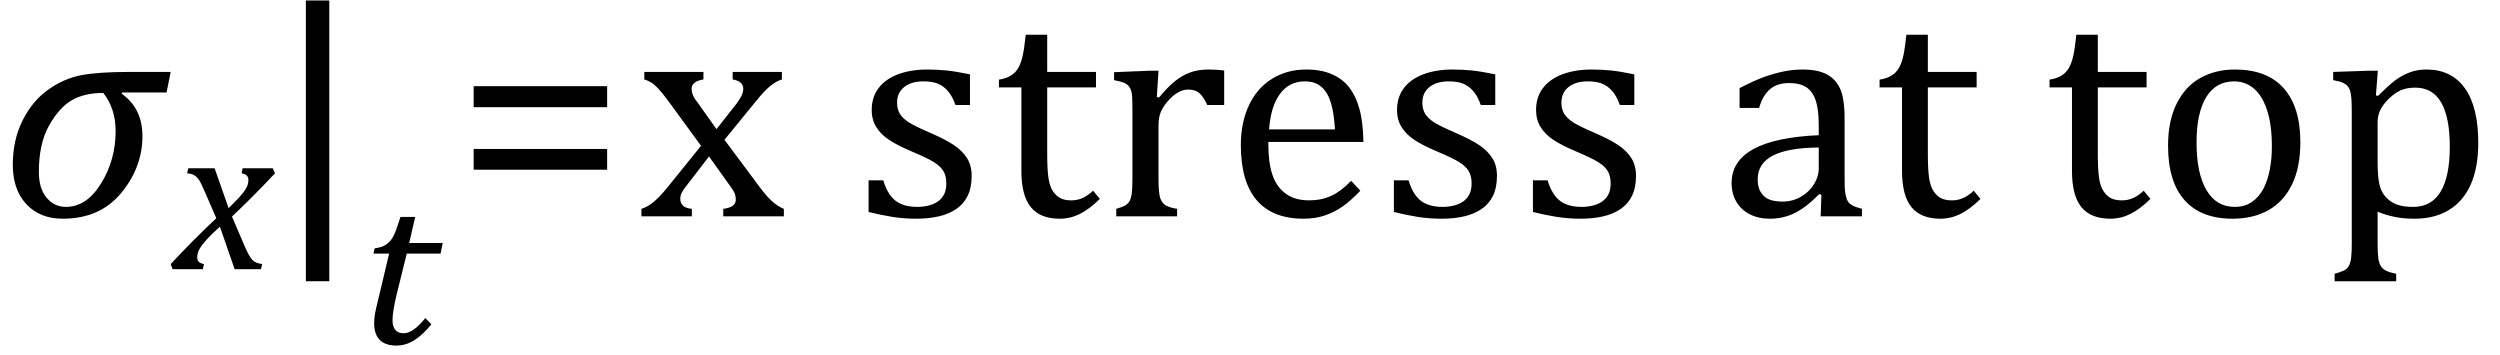 <?xml version="1.0" encoding="UTF-8" standalone="no"?><svg xmlns="http://www.w3.org/2000/svg" xmlns:xlink="http://www.w3.org/1999/xlink" stroke-dasharray="none" shape-rendering="auto" font-family="'Dialog'" width="161.813" text-rendering="auto" fill-opacity="1" contentScriptType="text/ecmascript" color-interpolation="auto" color-rendering="auto" preserveAspectRatio="xMidYMid meet" font-size="12" fill="black" stroke="black" image-rendering="auto" stroke-miterlimit="10" zoomAndPan="magnify" version="1.0" stroke-linecap="square" stroke-linejoin="miter" contentStyleType="text/css" font-style="normal" height="23" stroke-width="1" stroke-dashoffset="0" font-weight="normal" stroke-opacity="1" y="-9"><!--Converted from MathML using JEuclid--><defs id="genericDefs"/><g><g text-rendering="optimizeLegibility" transform="translate(0,14)" color-rendering="optimizeQuality" color-interpolation="linearRGB" image-rendering="optimizeQuality"><path d="M10.781 -8.016 L7.906 -8.016 L7.875 -7.938 Q9.219 -6.984 9.219 -5.188 Q9.219 -3.172 7.844 -1.508 Q6.469 0.156 4.062 0.156 Q2.578 0.156 1.703 -0.789 Q0.828 -1.734 0.828 -3.328 Q0.828 -4.938 1.461 -6.203 Q2.094 -7.469 3.117 -8.195 Q4.141 -8.922 5.258 -9.133 Q6.375 -9.344 8.328 -9.344 L11.047 -9.344 L10.781 -8.016 ZM6.688 -7.984 Q5.438 -7.984 4.625 -7.5 Q3.812 -7.016 3.164 -5.852 Q2.516 -4.688 2.516 -2.875 Q2.516 -1.797 3.016 -1.203 Q3.516 -0.609 4.266 -0.609 Q5.609 -0.609 6.547 -2.133 Q7.484 -3.656 7.484 -5.516 Q7.484 -6.969 6.688 -7.984 Z" stroke="none"/></g><g text-rendering="optimizeLegibility" transform="translate(11.328,17.422)" color-rendering="optimizeQuality" color-interpolation="linearRGB" image-rendering="optimizeQuality"><path d="M6.469 -6.203 Q5.141 -4.781 3.688 -3.406 L4.328 -1.906 Q4.578 -1.312 4.727 -1.023 Q4.875 -0.734 5 -0.609 Q5.125 -0.484 5.25 -0.43 Q5.375 -0.375 5.641 -0.328 L5.562 0 L3.859 0 L2.906 -2.75 Q2.75 -2.609 2.477 -2.352 Q2.203 -2.094 1.953 -1.805 Q1.703 -1.516 1.602 -1.336 Q1.5 -1.156 1.469 -1.023 Q1.438 -0.891 1.438 -0.766 Q1.438 -0.578 1.539 -0.477 Q1.641 -0.375 1.875 -0.328 L1.797 0 L-0.156 0 L-0.281 -0.328 Q1.219 -1.938 2.672 -3.297 L2.016 -4.812 Q1.812 -5.281 1.695 -5.523 Q1.578 -5.766 1.461 -5.898 Q1.344 -6.031 1.195 -6.109 Q1.047 -6.188 0.781 -6.203 L0.859 -6.531 L2.562 -6.531 L3.469 -3.953 Q3.797 -4.266 4.102 -4.594 Q4.406 -4.922 4.531 -5.117 Q4.656 -5.312 4.703 -5.461 Q4.75 -5.609 4.75 -5.766 Q4.75 -6.141 4.312 -6.203 L4.375 -6.531 L6.328 -6.531 L6.469 -6.203 Z" stroke="none"/></g><g text-rendering="optimizeLegibility" transform="translate(17.391,14)" color-rendering="optimizeQuality" color-interpolation="linearRGB" image-rendering="optimizeQuality"><path d="M3.922 4.203 L2.406 4.203 L2.406 -13.969 L3.922 -13.969 L3.922 4.203 Z" stroke="none"/></g><g text-rendering="optimizeLegibility" transform="translate(23.312,22.258)" color-rendering="optimizeQuality" color-interpolation="linearRGB" image-rendering="optimizeQuality"><path d="M4.609 -1.266 Q4.047 -0.578 3.5 -0.234 Q2.953 0.109 2.344 0.109 Q1.625 0.109 1.266 -0.258 Q0.906 -0.625 0.906 -1.328 Q0.906 -1.766 1.031 -2.297 L1.875 -5.844 L0.859 -5.844 L0.938 -6.188 Q1.344 -6.234 1.578 -6.367 Q1.812 -6.5 1.977 -6.703 Q2.141 -6.906 2.273 -7.242 Q2.406 -7.578 2.609 -8.219 L3.562 -8.219 L3.172 -6.531 L5.344 -6.531 L5.203 -5.844 L3.016 -5.844 L2.359 -3.188 Q2.094 -2.078 2.094 -1.531 Q2.094 -1.125 2.273 -0.906 Q2.453 -0.688 2.797 -0.688 Q3.125 -0.688 3.469 -0.93 Q3.812 -1.172 4.219 -1.672 L4.609 -1.266 Z" stroke="none"/></g><g text-rendering="optimizeLegibility" transform="translate(29.438,14)" color-rendering="optimizeQuality" color-interpolation="linearRGB" image-rendering="optimizeQuality"><path d="M1.219 -7.062 L1.219 -8.422 L9.859 -8.422 L9.859 -7.062 L1.219 -7.062 ZM1.219 -3.016 L1.219 -4.359 L9.859 -4.359 L9.859 -3.016 L1.219 -3.016 Z" stroke="none"/></g><g text-rendering="optimizeLegibility" transform="translate(41.297,14)" color-rendering="optimizeQuality" color-interpolation="linearRGB" image-rendering="optimizeQuality"><path d="M5.078 -5.641 L6.344 -7.25 Q6.547 -7.516 6.68 -7.766 Q6.812 -8.016 6.812 -8.266 Q6.812 -8.5 6.641 -8.648 Q6.469 -8.797 6.125 -8.859 L6.125 -9.344 L9.312 -9.344 L9.312 -8.859 Q8.953 -8.75 8.562 -8.438 Q8.172 -8.125 7.625 -7.438 L5.594 -4.953 L7.828 -1.953 Q8.297 -1.312 8.68 -0.969 Q9.062 -0.625 9.438 -0.484 L9.438 0 L5.516 0 L5.516 -0.484 Q6.328 -0.578 6.328 -1.078 Q6.328 -1.297 6.258 -1.477 Q6.188 -1.656 6 -1.906 L4.594 -3.875 L3.094 -1.922 Q2.922 -1.703 2.828 -1.523 Q2.734 -1.344 2.734 -1.125 Q2.734 -0.859 2.914 -0.688 Q3.094 -0.516 3.484 -0.484 L3.484 0 L0.219 0 L0.219 -0.484 Q0.547 -0.594 0.805 -0.773 Q1.062 -0.953 1.336 -1.227 Q1.609 -1.5 2.047 -2.047 L4.078 -4.562 L2 -7.406 Q1.562 -8 1.312 -8.266 Q1.062 -8.531 0.844 -8.664 Q0.625 -8.797 0.406 -8.859 L0.406 -9.344 L4.234 -9.344 L4.234 -8.859 Q3.469 -8.734 3.469 -8.25 Q3.469 -8.031 3.57 -7.805 Q3.672 -7.578 3.891 -7.312 L5.078 -5.641 ZM21.484 -7.203 L20.547 -7.203 Q20.344 -7.781 20.047 -8.117 Q19.75 -8.453 19.383 -8.594 Q19.016 -8.734 18.469 -8.734 Q17.688 -8.734 17.227 -8.367 Q16.766 -8 16.766 -7.359 Q16.766 -6.922 16.953 -6.625 Q17.141 -6.328 17.531 -6.078 Q17.922 -5.828 18.906 -5.406 Q19.906 -4.969 20.445 -4.609 Q20.984 -4.25 21.289 -3.773 Q21.594 -3.297 21.594 -2.625 Q21.594 -1.859 21.336 -1.328 Q21.078 -0.797 20.594 -0.469 Q20.109 -0.141 19.453 0.008 Q18.797 0.156 18.016 0.156 Q17.188 0.156 16.422 0.031 Q15.656 -0.094 14.922 -0.281 L14.922 -2.328 L15.875 -2.328 Q16.141 -1.422 16.656 -1.016 Q17.172 -0.609 18.078 -0.609 Q18.438 -0.609 18.773 -0.688 Q19.109 -0.766 19.375 -0.938 Q19.641 -1.109 19.797 -1.398 Q19.953 -1.688 19.953 -2.125 Q19.953 -2.625 19.758 -2.938 Q19.562 -3.25 19.148 -3.508 Q18.734 -3.766 17.703 -4.203 Q16.812 -4.578 16.273 -4.93 Q15.734 -5.281 15.43 -5.758 Q15.125 -6.234 15.125 -6.891 Q15.125 -7.703 15.562 -8.289 Q16 -8.875 16.82 -9.188 Q17.641 -9.5 18.734 -9.5 Q19.375 -9.5 19.977 -9.438 Q20.578 -9.375 21.484 -9.188 L21.484 -7.203 ZM23.359 -8.844 Q23.844 -8.922 24.148 -9.117 Q24.453 -9.312 24.625 -9.625 Q24.797 -9.938 24.898 -10.398 Q25 -10.859 25.094 -11.75 L26.484 -11.75 L26.484 -9.344 L29.641 -9.344 L29.641 -8.344 L26.484 -8.344 L26.484 -4 Q26.484 -3.062 26.562 -2.5 Q26.641 -1.938 26.859 -1.617 Q27.078 -1.297 27.352 -1.164 Q27.625 -1.031 28.047 -1.031 Q28.438 -1.031 28.781 -1.188 Q29.125 -1.344 29.453 -1.656 L29.891 -1.125 Q29.203 -0.453 28.586 -0.148 Q27.969 0.156 27.297 0.156 Q26.031 0.156 25.422 -0.594 Q24.812 -1.344 24.812 -2.938 L24.812 -8.344 L23.359 -8.344 L23.359 -8.844 ZM33.578 -7.719 L33.719 -7.688 Q34.266 -8.344 34.719 -8.719 Q35.172 -9.094 35.703 -9.297 Q36.234 -9.5 36.922 -9.5 Q37.484 -9.5 37.938 -9.438 L37.938 -7.203 L36.844 -7.203 Q36.609 -7.719 36.344 -7.961 Q36.078 -8.203 35.609 -8.203 Q35.266 -8.203 34.922 -8 Q34.578 -7.797 34.25 -7.406 Q33.922 -7.016 33.805 -6.672 Q33.688 -6.328 33.688 -5.859 L33.688 -2.438 Q33.688 -1.547 33.789 -1.211 Q33.891 -0.875 34.141 -0.719 Q34.391 -0.562 34.891 -0.484 L34.891 0 L30.953 0 L30.953 -0.484 Q31.328 -0.594 31.492 -0.68 Q31.656 -0.766 31.773 -0.922 Q31.891 -1.078 31.945 -1.406 Q32 -1.734 32 -2.406 L32 -6.672 Q32 -7.297 31.984 -7.68 Q31.969 -8.062 31.852 -8.289 Q31.734 -8.516 31.492 -8.625 Q31.25 -8.734 30.812 -8.812 L30.812 -9.328 L33.094 -9.422 L33.688 -9.422 L33.578 -7.719 ZM46.75 -1.656 Q46.125 -1 45.602 -0.633 Q45.078 -0.266 44.453 -0.055 Q43.828 0.156 43.078 0.156 Q41.062 0.156 40.039 -1.047 Q39.016 -2.25 39.016 -4.609 Q39.016 -6.062 39.539 -7.18 Q40.062 -8.297 41.031 -8.898 Q42 -9.5 43.25 -9.5 Q44.234 -9.5 44.93 -9.188 Q45.625 -8.875 46.039 -8.336 Q46.453 -7.797 46.688 -6.969 Q46.922 -6.141 46.953 -4.812 L40.797 -4.812 L40.797 -4.641 Q40.797 -3.484 41.055 -2.703 Q41.312 -1.922 41.906 -1.477 Q42.5 -1.031 43.438 -1.031 Q44.234 -1.031 44.875 -1.328 Q45.516 -1.625 46.156 -2.297 L46.75 -1.656 ZM45.109 -5.625 Q45.047 -6.688 44.844 -7.352 Q44.641 -8.016 44.234 -8.375 Q43.828 -8.734 43.156 -8.734 Q42.156 -8.734 41.555 -7.93 Q40.953 -7.125 40.844 -5.625 L45.109 -5.625 ZM55.484 -7.203 L54.547 -7.203 Q54.344 -7.781 54.047 -8.117 Q53.75 -8.453 53.383 -8.594 Q53.016 -8.734 52.469 -8.734 Q51.688 -8.734 51.227 -8.367 Q50.766 -8 50.766 -7.359 Q50.766 -6.922 50.953 -6.625 Q51.141 -6.328 51.531 -6.078 Q51.922 -5.828 52.906 -5.406 Q53.906 -4.969 54.445 -4.609 Q54.984 -4.25 55.289 -3.773 Q55.594 -3.297 55.594 -2.625 Q55.594 -1.859 55.336 -1.328 Q55.078 -0.797 54.594 -0.469 Q54.109 -0.141 53.453 0.008 Q52.797 0.156 52.016 0.156 Q51.188 0.156 50.422 0.031 Q49.656 -0.094 48.922 -0.281 L48.922 -2.328 L49.875 -2.328 Q50.141 -1.422 50.656 -1.016 Q51.172 -0.609 52.078 -0.609 Q52.438 -0.609 52.773 -0.688 Q53.109 -0.766 53.375 -0.938 Q53.641 -1.109 53.797 -1.398 Q53.953 -1.688 53.953 -2.125 Q53.953 -2.625 53.758 -2.938 Q53.562 -3.25 53.148 -3.508 Q52.734 -3.766 51.703 -4.203 Q50.812 -4.578 50.273 -4.93 Q49.734 -5.281 49.43 -5.758 Q49.125 -6.234 49.125 -6.891 Q49.125 -7.703 49.562 -8.289 Q50 -8.875 50.82 -9.188 Q51.641 -9.5 52.734 -9.5 Q53.375 -9.5 53.977 -9.438 Q54.578 -9.375 55.484 -9.188 L55.484 -7.203 ZM64.484 -7.203 L63.547 -7.203 Q63.344 -7.781 63.047 -8.117 Q62.75 -8.453 62.383 -8.594 Q62.016 -8.734 61.469 -8.734 Q60.688 -8.734 60.227 -8.367 Q59.766 -8 59.766 -7.359 Q59.766 -6.922 59.953 -6.625 Q60.141 -6.328 60.531 -6.078 Q60.922 -5.828 61.906 -5.406 Q62.906 -4.969 63.445 -4.609 Q63.984 -4.25 64.289 -3.773 Q64.594 -3.297 64.594 -2.625 Q64.594 -1.859 64.336 -1.328 Q64.078 -0.797 63.594 -0.469 Q63.109 -0.141 62.453 0.008 Q61.797 0.156 61.016 0.156 Q60.188 0.156 59.422 0.031 Q58.656 -0.094 57.922 -0.281 L57.922 -2.328 L58.875 -2.328 Q59.141 -1.422 59.656 -1.016 Q60.172 -0.609 61.078 -0.609 Q61.438 -0.609 61.773 -0.688 Q62.109 -0.766 62.375 -0.938 Q62.641 -1.109 62.797 -1.398 Q62.953 -1.688 62.953 -2.125 Q62.953 -2.625 62.758 -2.938 Q62.562 -3.25 62.148 -3.508 Q61.734 -3.766 60.703 -4.203 Q59.812 -4.578 59.273 -4.93 Q58.734 -5.281 58.43 -5.758 Q58.125 -6.234 58.125 -6.891 Q58.125 -7.703 58.562 -8.289 Q59 -8.875 59.82 -9.188 Q60.641 -9.5 61.734 -9.5 Q62.375 -9.5 62.977 -9.438 Q63.578 -9.375 64.484 -9.188 L64.484 -7.203 ZM76.594 -1.391 L76.453 -1.438 Q75.594 -0.562 74.852 -0.203 Q74.109 0.156 73.266 0.156 Q72.516 0.156 71.953 -0.133 Q71.391 -0.422 71.086 -0.945 Q70.781 -1.469 70.781 -2.156 Q70.781 -3.578 72.195 -4.352 Q73.609 -5.125 76.422 -5.25 L76.422 -5.891 Q76.422 -6.906 76.227 -7.492 Q76.031 -8.078 75.617 -8.352 Q75.203 -8.625 74.5 -8.625 Q73.734 -8.625 73.266 -8.227 Q72.797 -7.828 72.562 -7.016 L71.297 -7.016 L71.297 -8.297 Q72.234 -8.781 72.859 -9.008 Q73.484 -9.234 74.109 -9.367 Q74.734 -9.5 75.375 -9.5 Q76.344 -9.5 76.93 -9.195 Q77.516 -8.891 77.805 -8.258 Q78.094 -7.625 78.094 -6.344 L78.094 -2.938 Q78.094 -2.219 78.102 -1.922 Q78.109 -1.625 78.164 -1.367 Q78.219 -1.109 78.312 -0.961 Q78.406 -0.812 78.602 -0.703 Q78.797 -0.594 79.219 -0.484 L79.219 0 L76.547 0 L76.594 -1.391 ZM76.422 -4.453 Q74.438 -4.438 73.453 -3.93 Q72.469 -3.422 72.469 -2.391 Q72.469 -1.844 72.695 -1.516 Q72.922 -1.188 73.266 -1.07 Q73.609 -0.953 74.078 -0.953 Q74.734 -0.953 75.281 -1.273 Q75.828 -1.594 76.125 -2.094 Q76.422 -2.594 76.422 -3.078 L76.422 -4.453 ZM80.359 -8.844 Q80.844 -8.922 81.148 -9.117 Q81.453 -9.312 81.625 -9.625 Q81.797 -9.938 81.898 -10.398 Q82 -10.859 82.094 -11.75 L83.484 -11.75 L83.484 -9.344 L86.641 -9.344 L86.641 -8.344 L83.484 -8.344 L83.484 -4 Q83.484 -3.062 83.562 -2.5 Q83.641 -1.938 83.859 -1.617 Q84.078 -1.297 84.352 -1.164 Q84.625 -1.031 85.047 -1.031 Q85.438 -1.031 85.781 -1.188 Q86.125 -1.344 86.453 -1.656 L86.891 -1.125 Q86.203 -0.453 85.586 -0.148 Q84.969 0.156 84.297 0.156 Q83.031 0.156 82.422 -0.594 Q81.812 -1.344 81.812 -2.938 L81.812 -8.344 L80.359 -8.344 L80.359 -8.844 ZM91.359 -8.844 Q91.844 -8.922 92.148 -9.117 Q92.453 -9.312 92.625 -9.625 Q92.797 -9.938 92.898 -10.398 Q93 -10.859 93.094 -11.75 L94.484 -11.75 L94.484 -9.344 L97.641 -9.344 L97.641 -8.344 L94.484 -8.344 L94.484 -4 Q94.484 -3.062 94.562 -2.5 Q94.641 -1.938 94.859 -1.617 Q95.078 -1.297 95.352 -1.164 Q95.625 -1.031 96.047 -1.031 Q96.438 -1.031 96.781 -1.188 Q97.125 -1.344 97.453 -1.656 L97.891 -1.125 Q97.203 -0.453 96.586 -0.148 Q95.969 0.156 95.297 0.156 Q94.031 0.156 93.422 -0.594 Q92.812 -1.344 92.812 -2.938 L92.812 -8.344 L91.359 -8.344 L91.359 -8.844 ZM103.203 0.156 Q101.172 0.156 100.102 -1.039 Q99.031 -2.234 99.031 -4.578 Q99.031 -6.188 99.594 -7.305 Q100.156 -8.422 101.133 -8.961 Q102.109 -9.5 103.359 -9.5 Q105.438 -9.5 106.516 -8.289 Q107.594 -7.078 107.594 -4.797 Q107.594 -3.172 107.055 -2.062 Q106.516 -0.953 105.531 -0.398 Q104.547 0.156 103.203 0.156 ZM100.875 -4.781 Q100.875 -2.781 101.516 -1.695 Q102.156 -0.609 103.344 -0.609 Q104 -0.609 104.461 -0.93 Q104.922 -1.25 105.203 -1.789 Q105.484 -2.328 105.617 -3.031 Q105.75 -3.734 105.75 -4.516 Q105.75 -5.953 105.43 -6.898 Q105.109 -7.844 104.562 -8.289 Q104.016 -8.734 103.312 -8.734 Q102.125 -8.734 101.5 -7.711 Q100.875 -6.688 100.875 -4.781 ZM112.594 -0.297 L112.594 1.766 Q112.594 2.406 112.641 2.719 Q112.688 3.031 112.797 3.211 Q112.906 3.391 113.117 3.508 Q113.328 3.625 113.797 3.719 L113.797 4.203 L109.812 4.203 L109.812 3.719 Q110.156 3.625 110.383 3.523 Q110.609 3.422 110.727 3.219 Q110.844 3.016 110.883 2.672 Q110.922 2.328 110.922 1.766 L110.922 -6.609 Q110.922 -7.312 110.898 -7.609 Q110.875 -7.906 110.82 -8.102 Q110.766 -8.297 110.648 -8.43 Q110.531 -8.562 110.344 -8.648 Q110.156 -8.734 109.719 -8.812 L109.719 -9.344 L112.016 -9.422 L112.609 -9.422 L112.484 -7.828 L112.625 -7.797 Q113.234 -8.406 113.586 -8.688 Q113.938 -8.969 114.312 -9.156 Q114.688 -9.344 115.031 -9.422 Q115.375 -9.5 115.766 -9.5 Q117.375 -9.5 118.242 -8.289 Q119.109 -7.078 119.109 -4.75 Q119.109 -3.141 118.617 -2.047 Q118.125 -0.953 117.195 -0.398 Q116.266 0.156 114.984 0.156 Q114.25 0.156 113.664 0.031 Q113.078 -0.094 112.594 -0.297 ZM112.594 -3.516 Q112.594 -2.578 112.711 -2.07 Q112.828 -1.562 113.125 -1.242 Q113.422 -0.922 113.828 -0.766 Q114.234 -0.609 114.906 -0.609 Q116.078 -0.609 116.672 -1.594 Q117.266 -2.578 117.266 -4.5 Q117.266 -8.328 115.031 -8.328 Q114.484 -8.328 114.094 -8.156 Q113.703 -7.984 113.312 -7.602 Q112.922 -7.219 112.758 -6.859 Q112.594 -6.5 112.594 -6.094 L112.594 -3.516 Z" stroke="none"/></g></g></svg>